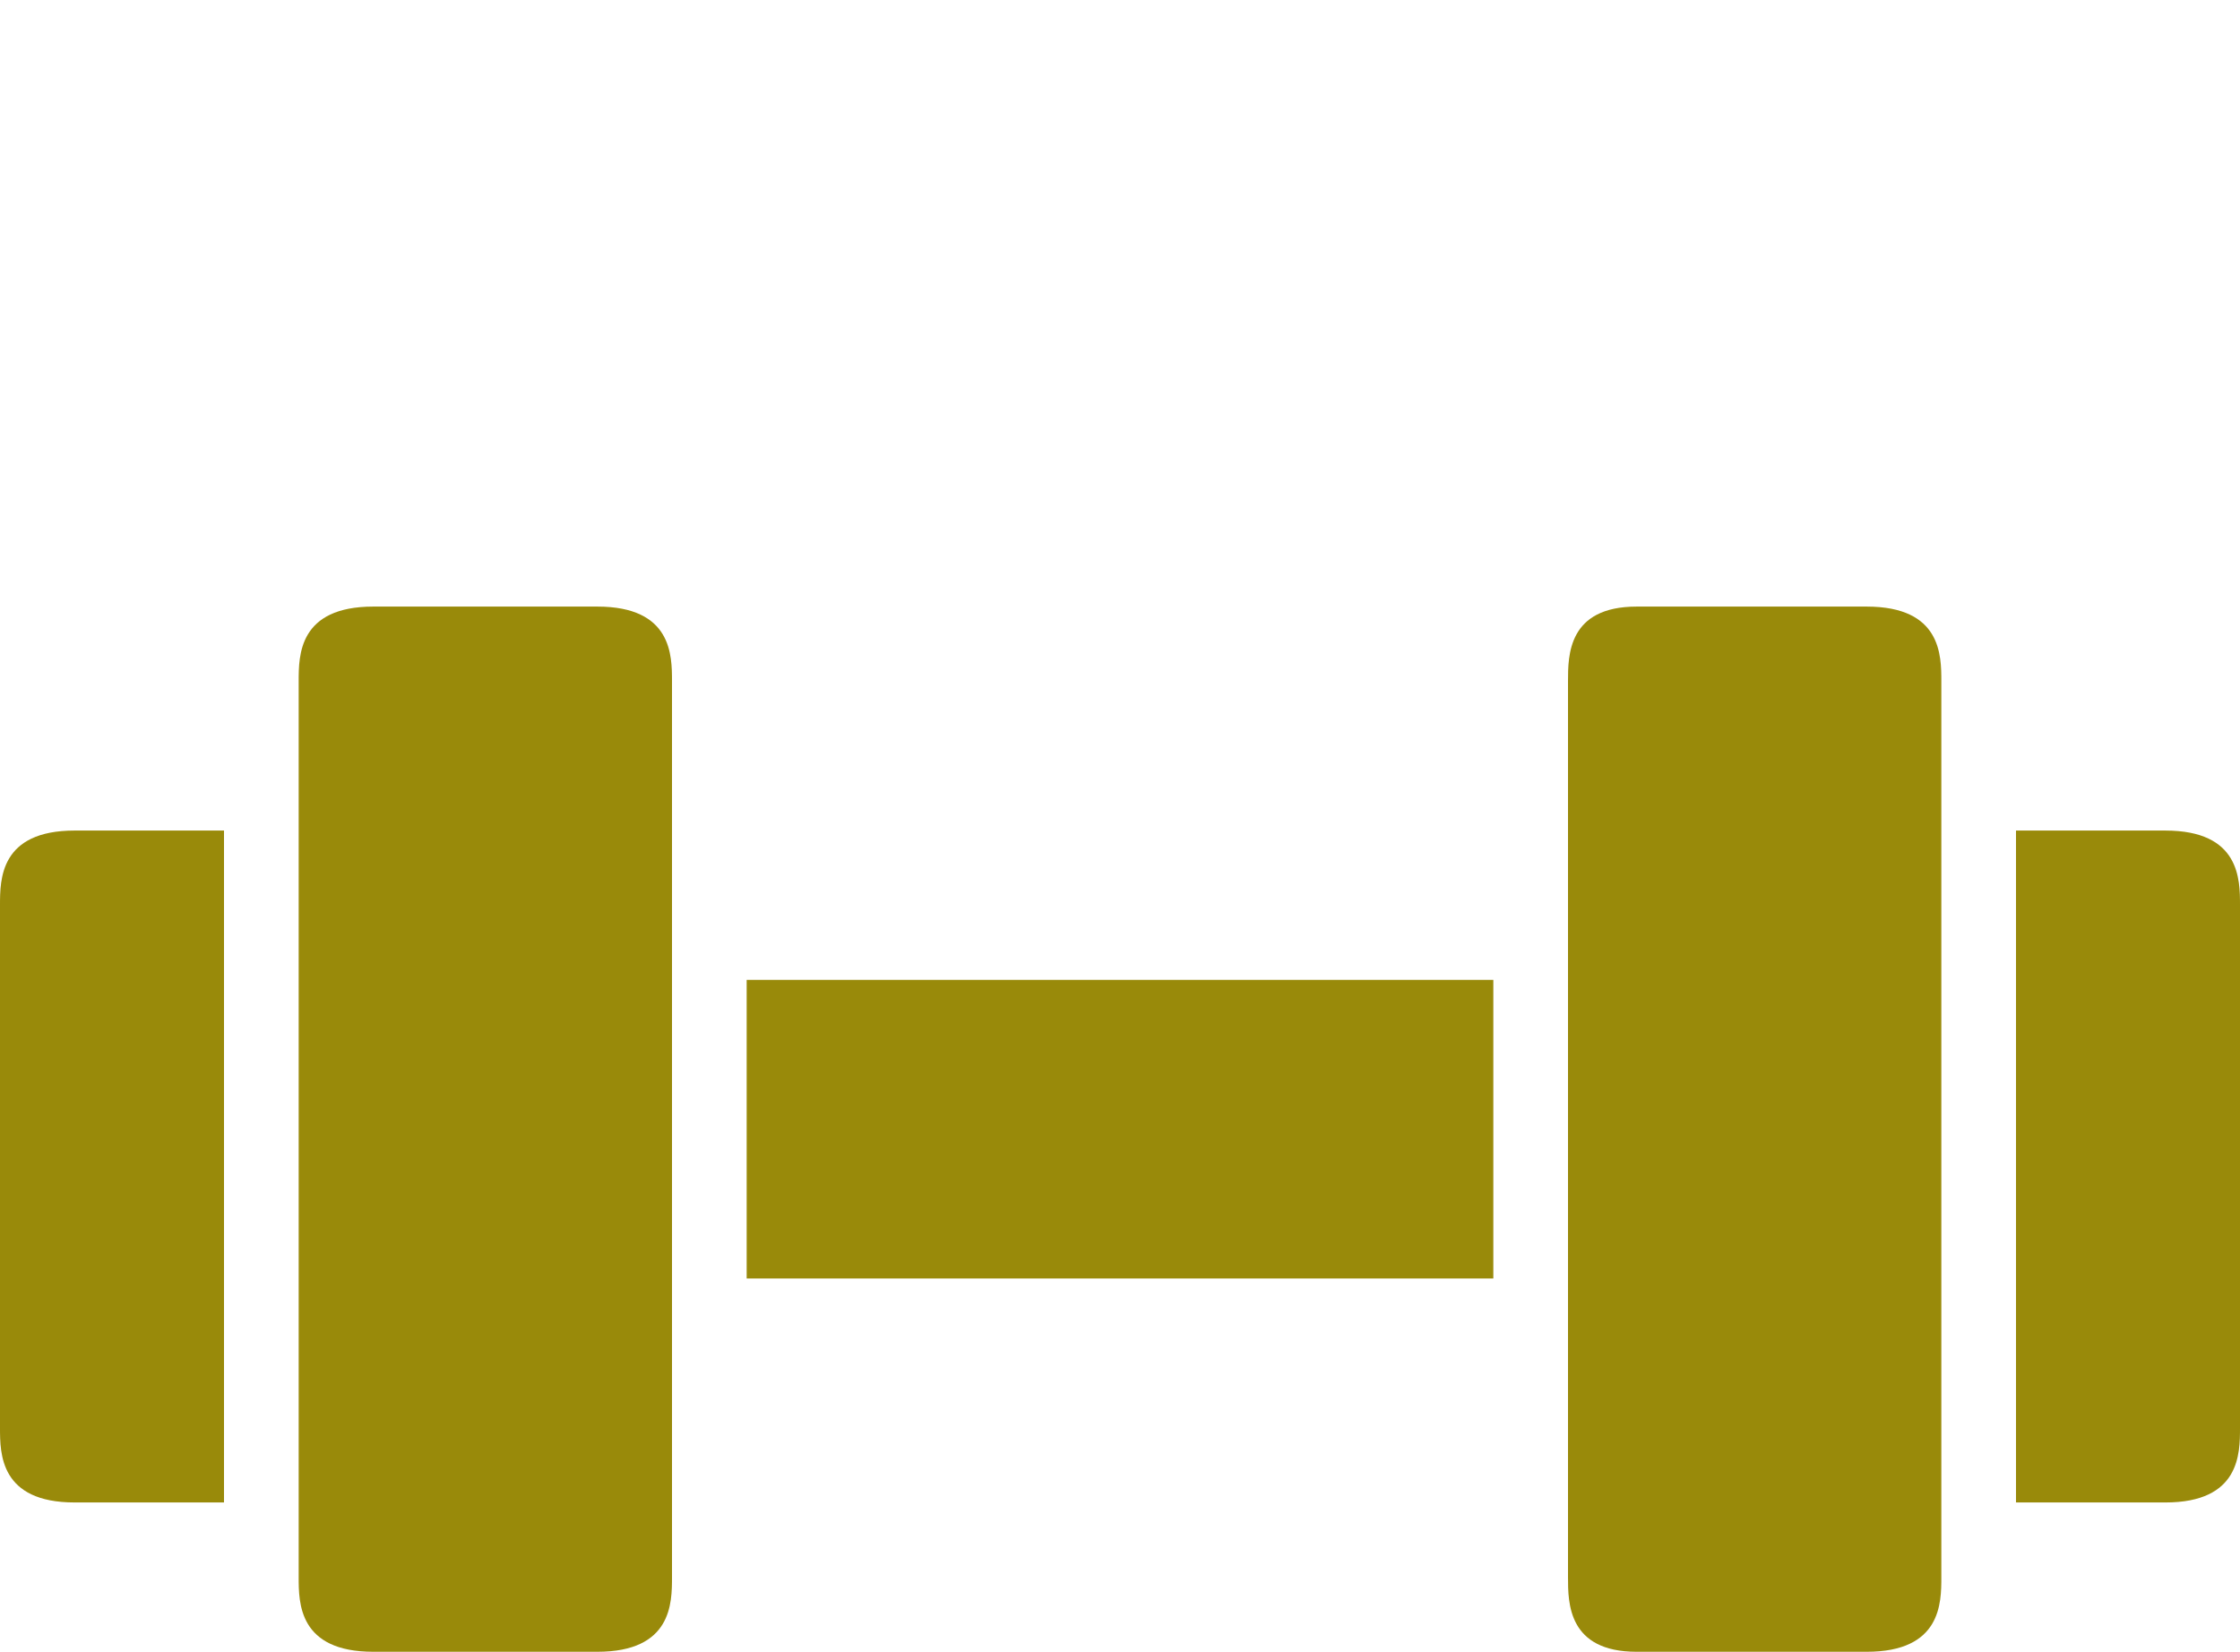 <?xml version="1.0" encoding="UTF-8" standalone="no"?><svg xmlns="http://www.w3.org/2000/svg" xmlns:xlink="http://www.w3.org/1999/xlink" fill="#998a0a" height="88.5" preserveAspectRatio="xMidYMid meet" version="1" viewBox="0.0 -0.5 120.0 88.5" width="120" zoomAndPan="magnify"><g id="change1_1"><path d="M0 0L0 0" fill="inherit" stroke="#449fdb"/></g><g id="change1_2"><path d="M12 44h-8c-4 0-4 2.616-4 4v28c0 1.384 0 4 4 4h8v-36z" fill="inherit"/></g><g id="change1_5"><path d="M40 52h40v16h-40v-16z" fill="inherit"/></g><g id="change1_6"><path d="M116 44h-8v36h8c4 0 4-2.616 4-4v-28c0-1.384 0-4-4-4z" fill="inherit"/></g><g id="change1_4"><path d="M36 53v-17c0-1.384 0-4-4-4h-12c-4 0-4 2.616-4 4v48c0 1.384 0 4 4 4h12c4 0 4-2.616 4-4v-31z" fill="inherit"/></g><g id="change1_3"><path d="M104 78v-42c0-1.384 0-4-4-4h-12.32c-3.68 0-3.68 2.616-3.68 4v48c0 1.384 0 4 3.68 4h12.32c4 0 4-2.616 4-4v-6z" fill="inherit"/></g></svg>